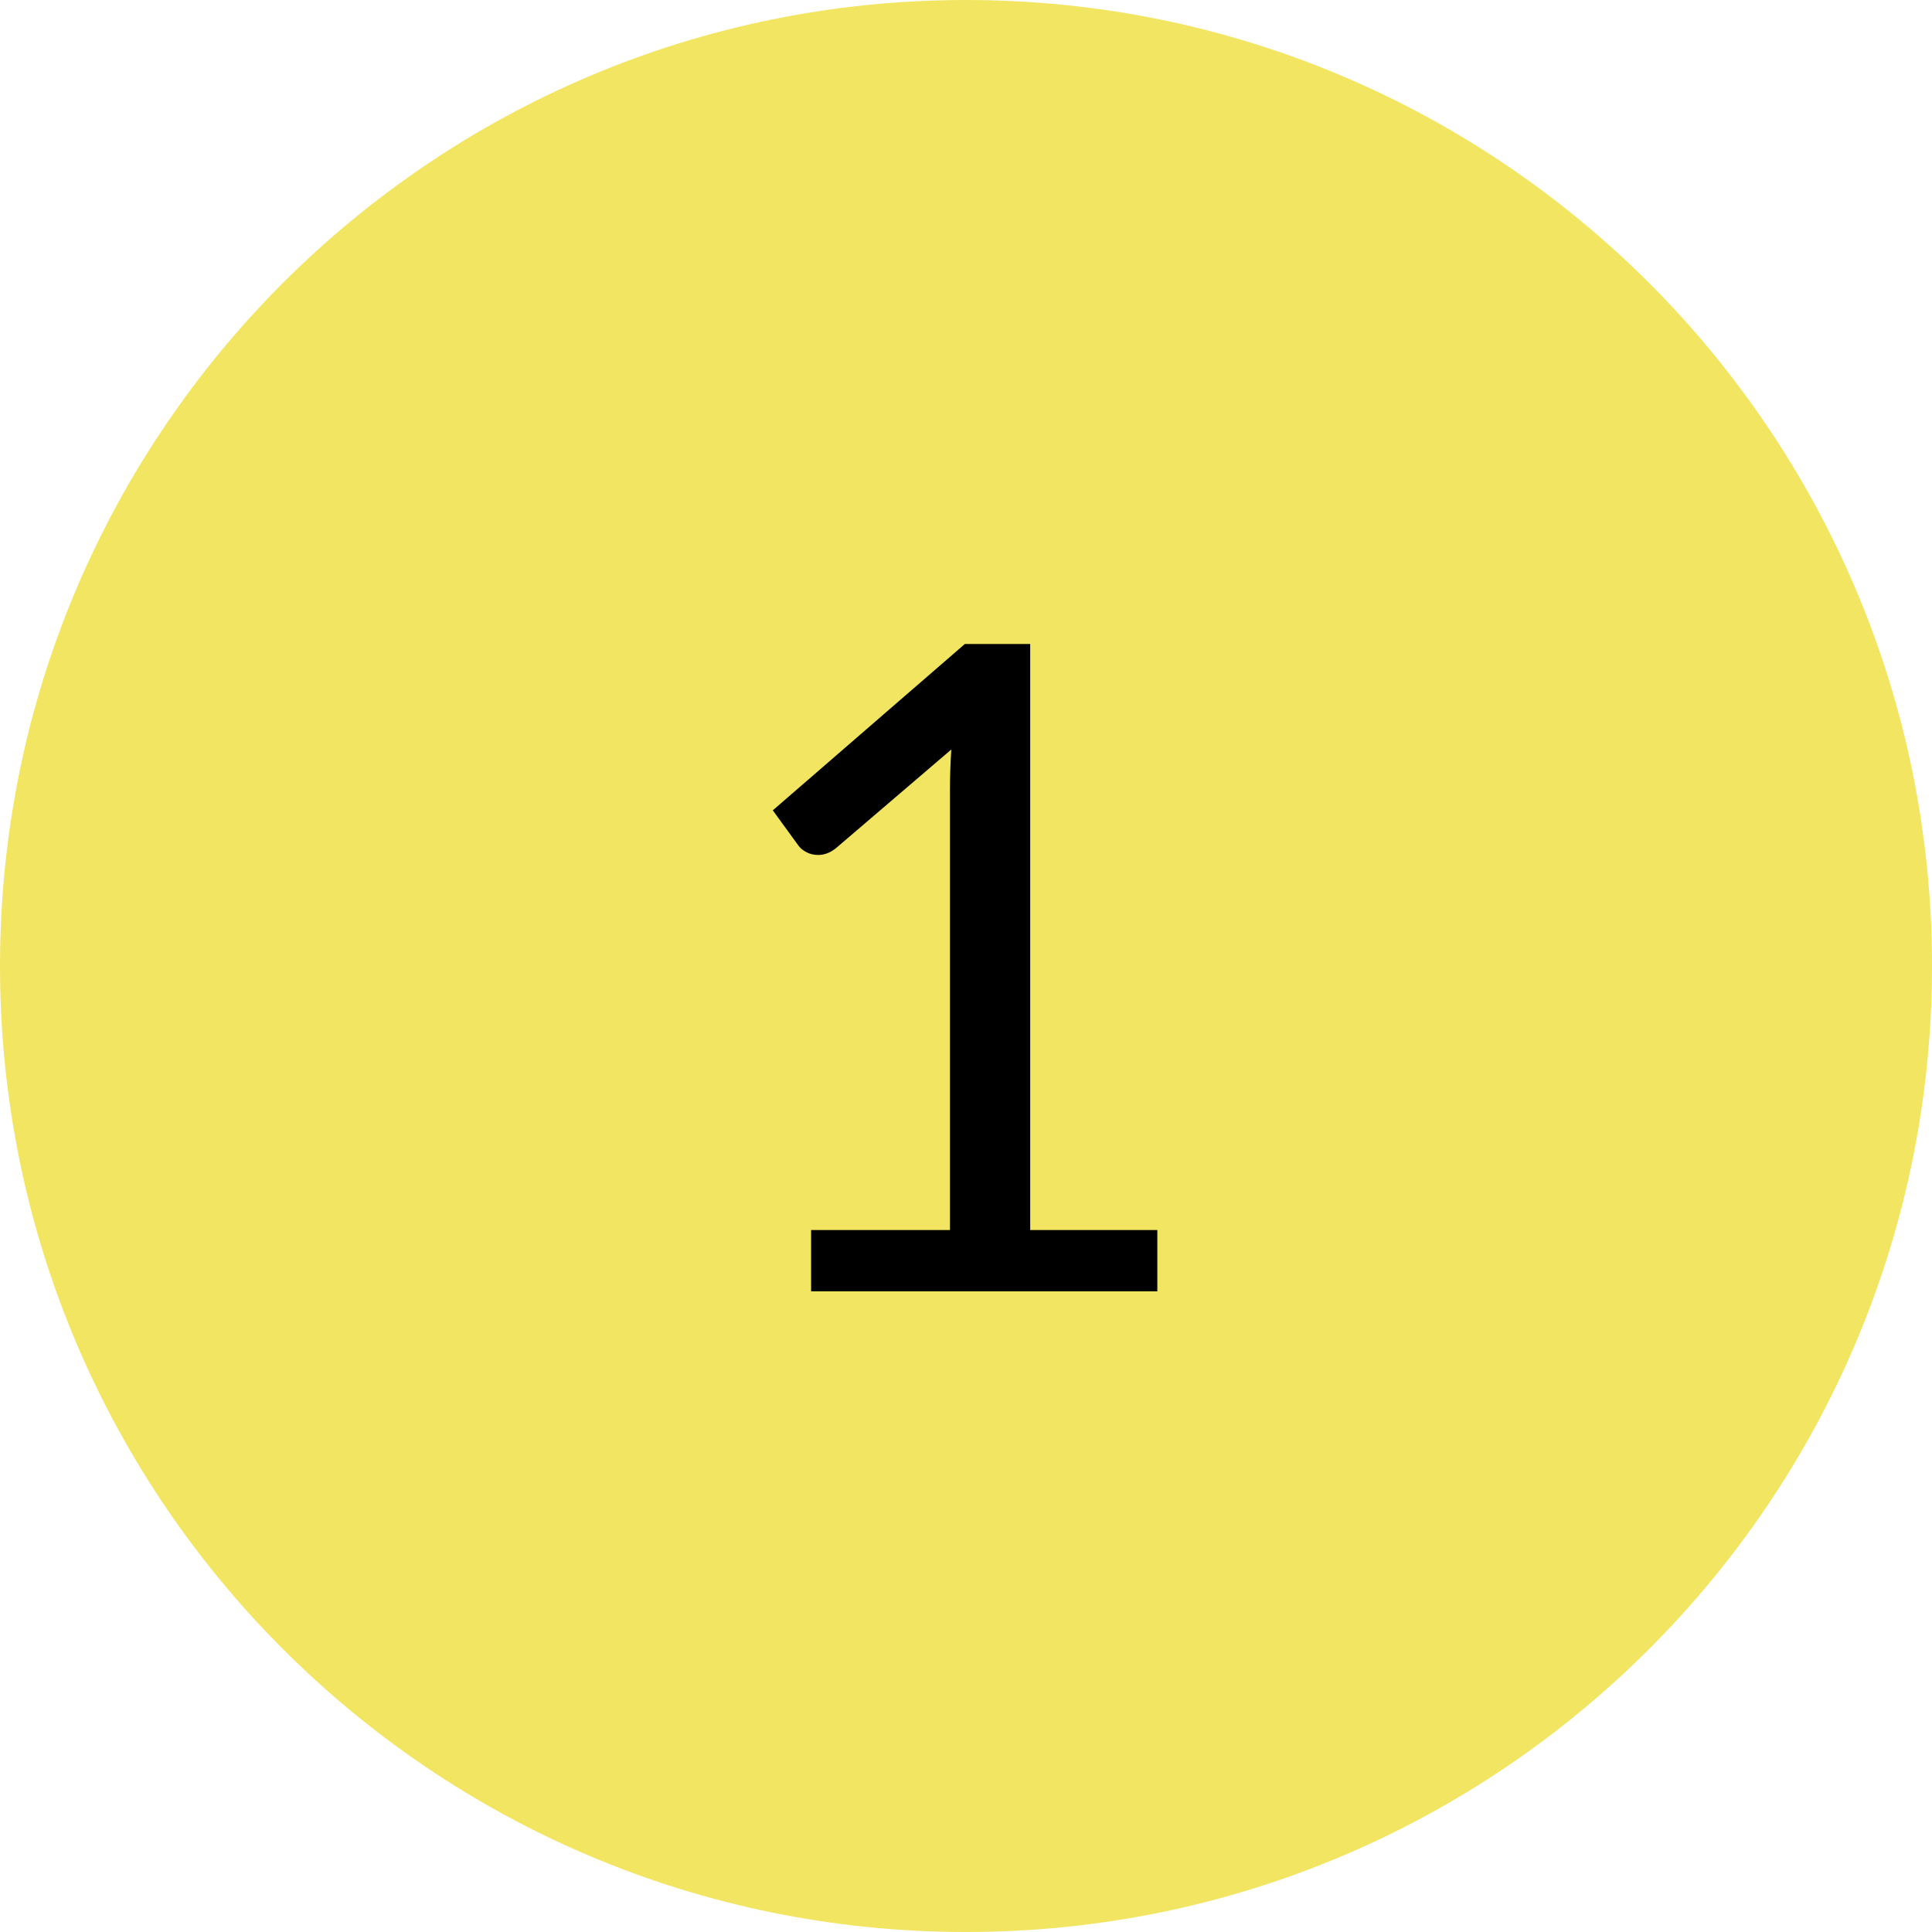<?xml version="1.0" encoding="UTF-8"?><svg version="1.1" width="60px" height="60px" viewBox="0 0 60.0 60.0" xmlns="http://www.w3.org/2000/svg" xmlns:xlink="http://www.w3.org/1999/xlink"><defs><clipPath id="i0"><path d="M30,0 C46.569,0 60,13.431 60,30 C60,46.569 46.569,60 30,60 C13.431,60 0,46.569 0,30 C0,13.431 13.431,0 30,0 Z"></path></clipPath><clipPath id="i1"><path d="M7.994,0 L7.994,18.2 L11.942,18.2 L11.942,20.104 L1.19,20.104 L1.19,18.2 L5.502,18.2 L5.502,4.522 C5.502,4.111 5.516,3.696 5.544,3.276 L1.96,6.342 C1.867,6.417 1.773,6.47 1.68,6.503 C1.587,6.536 1.498,6.552 1.414,6.552 C1.274,6.552 1.148,6.522 1.036,6.461 C0.924,6.4 0.84,6.328 0.784,6.244 L0,5.166 L5.964,0 L7.994,0 Z"></path></clipPath></defs><g clip-path="url(#i0)"><polygon points="0,0 60,0 60,60 0,60 0,0" stroke="none" fill="#F2E561"></polygon></g><g transform="translate(24.0 20.0)"><g clip-path="url(#i1)"><polygon points="0,0 11.942,0 11.942,20.104 0,20.104 0,0" stroke="none" fill="#000000"></polygon></g></g></svg>